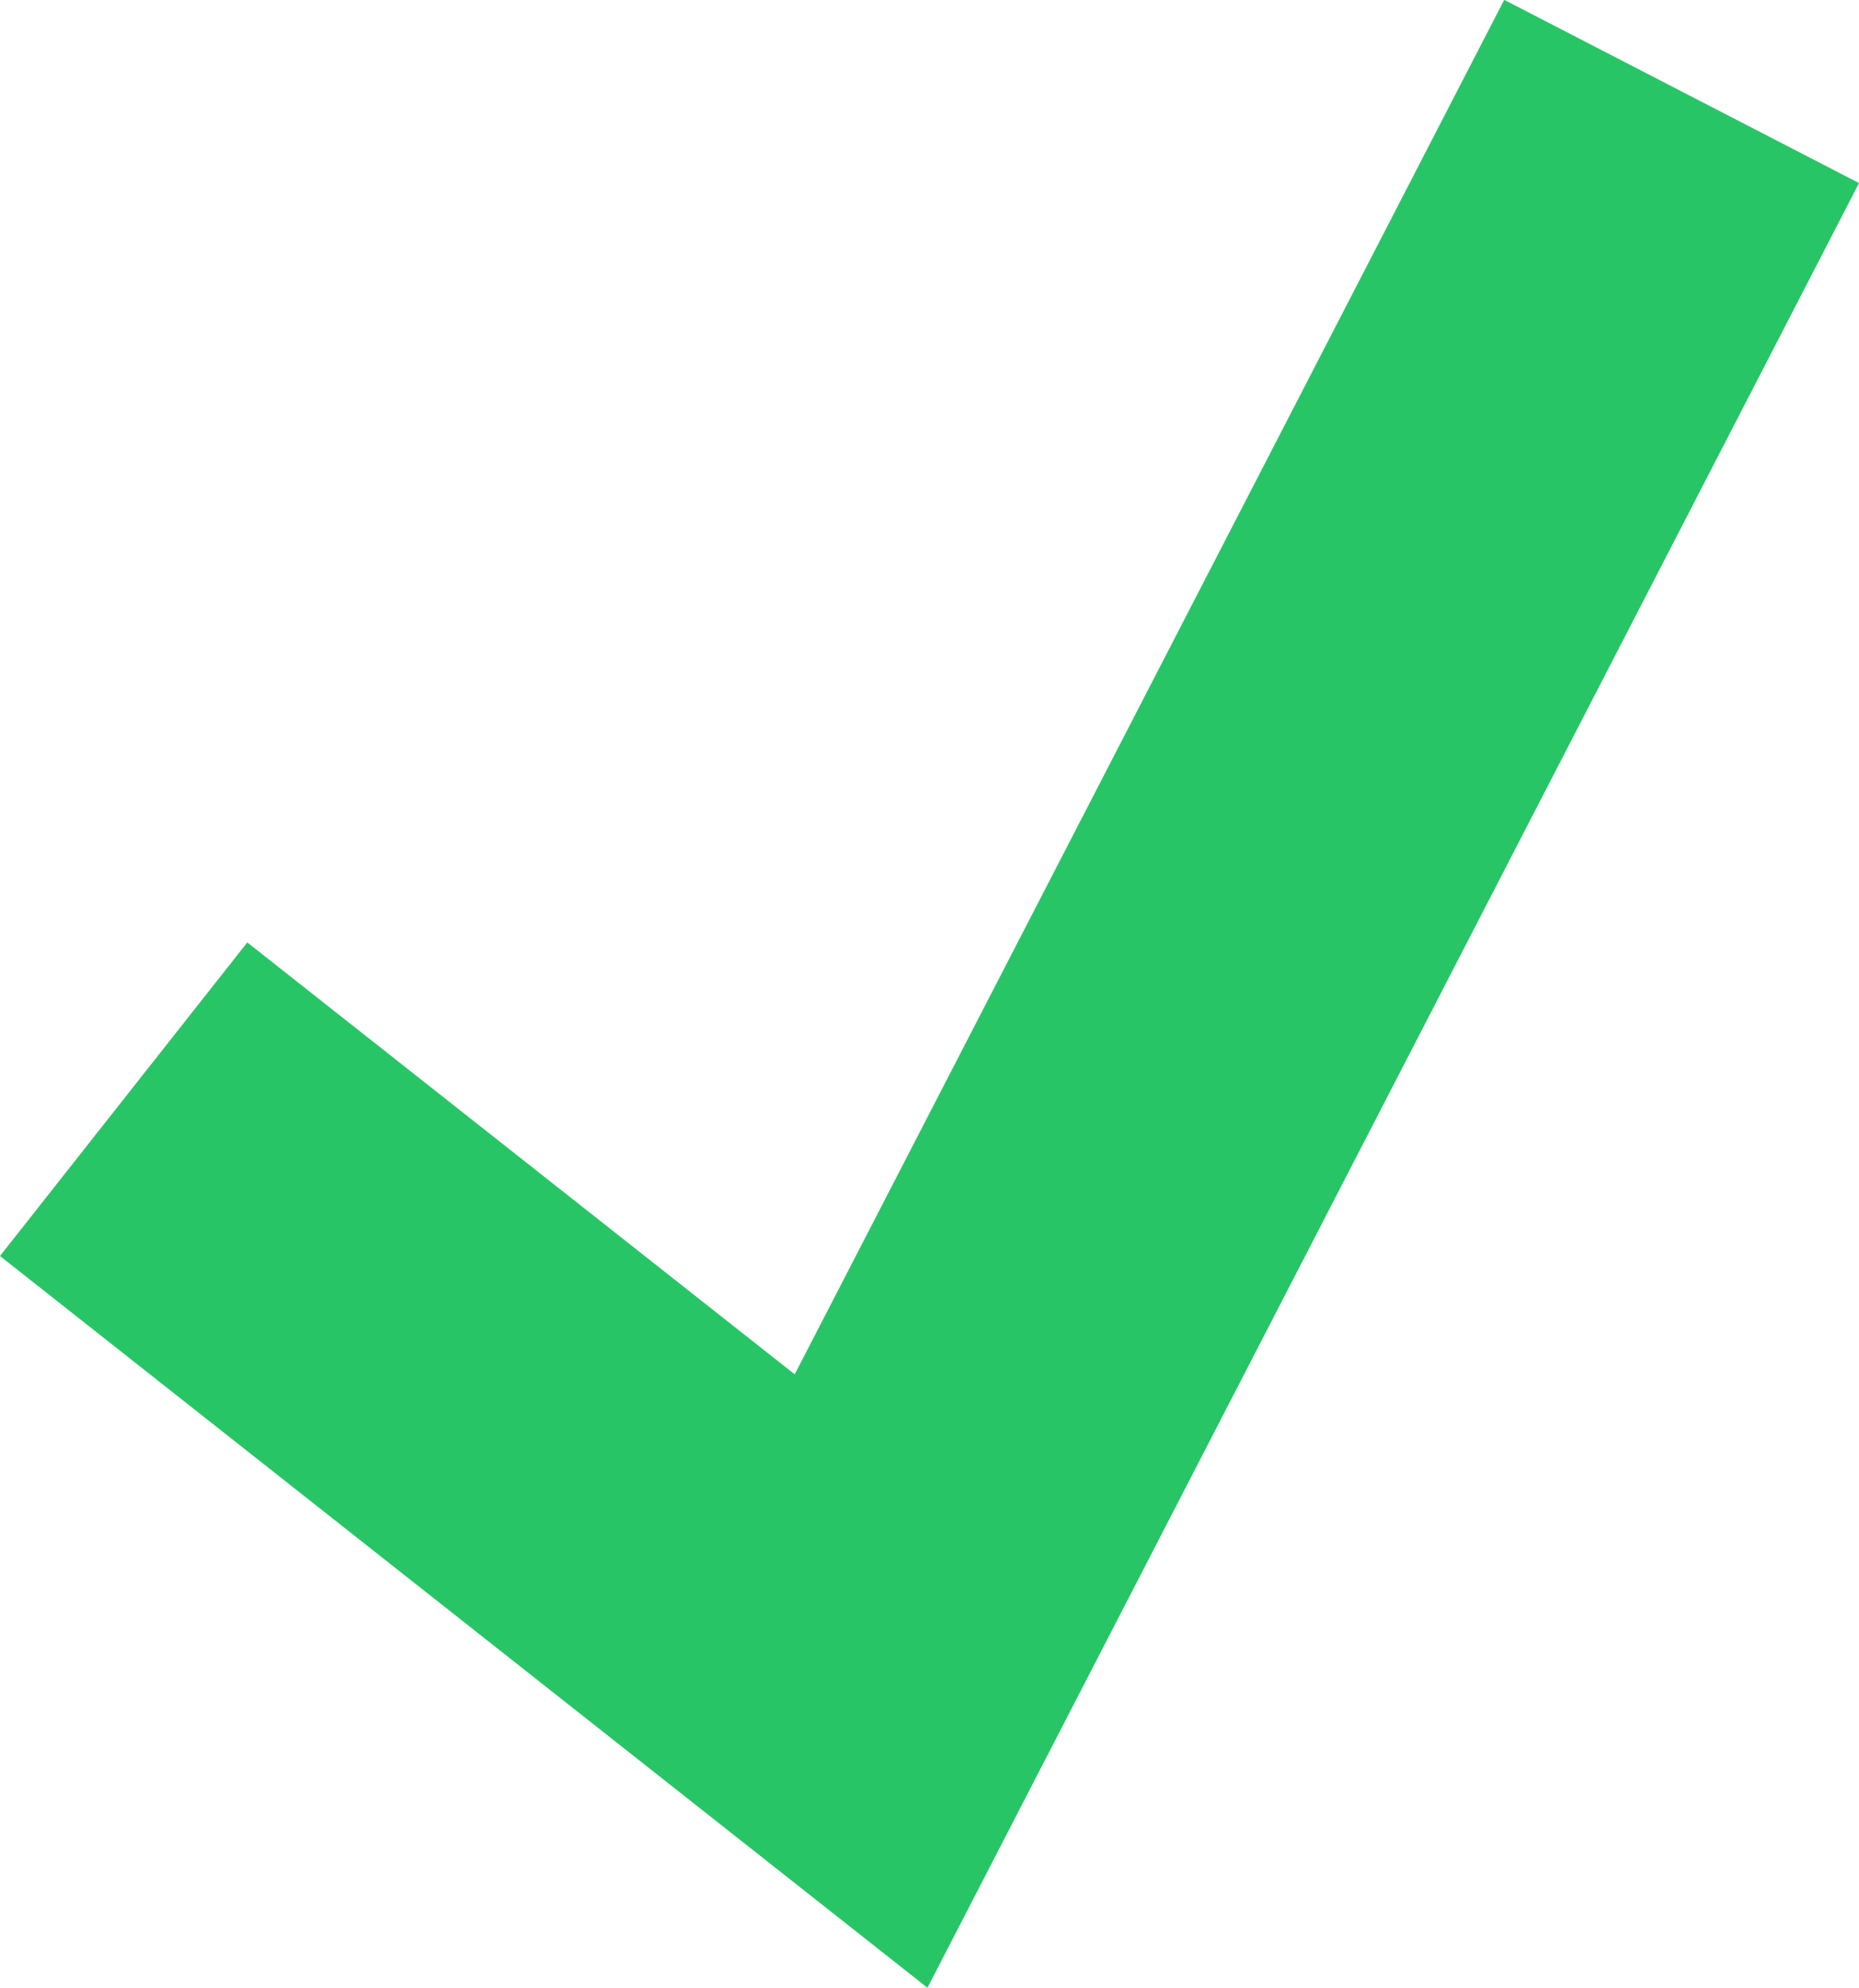 <?xml version="1.0" encoding="UTF-8"?>
<svg xmlns="http://www.w3.org/2000/svg" width="23.277" height="24.886" viewBox="0 0 23.277 24.886">
  <path id="パス_156" data-name="パス 156" d="M-5637.469,3582.106l9.234,7.284,10.274-19.9" transform="translate(5639.017 -3568.345)" fill="none" stroke="#28c566" stroke-width="5"></path>
</svg>
